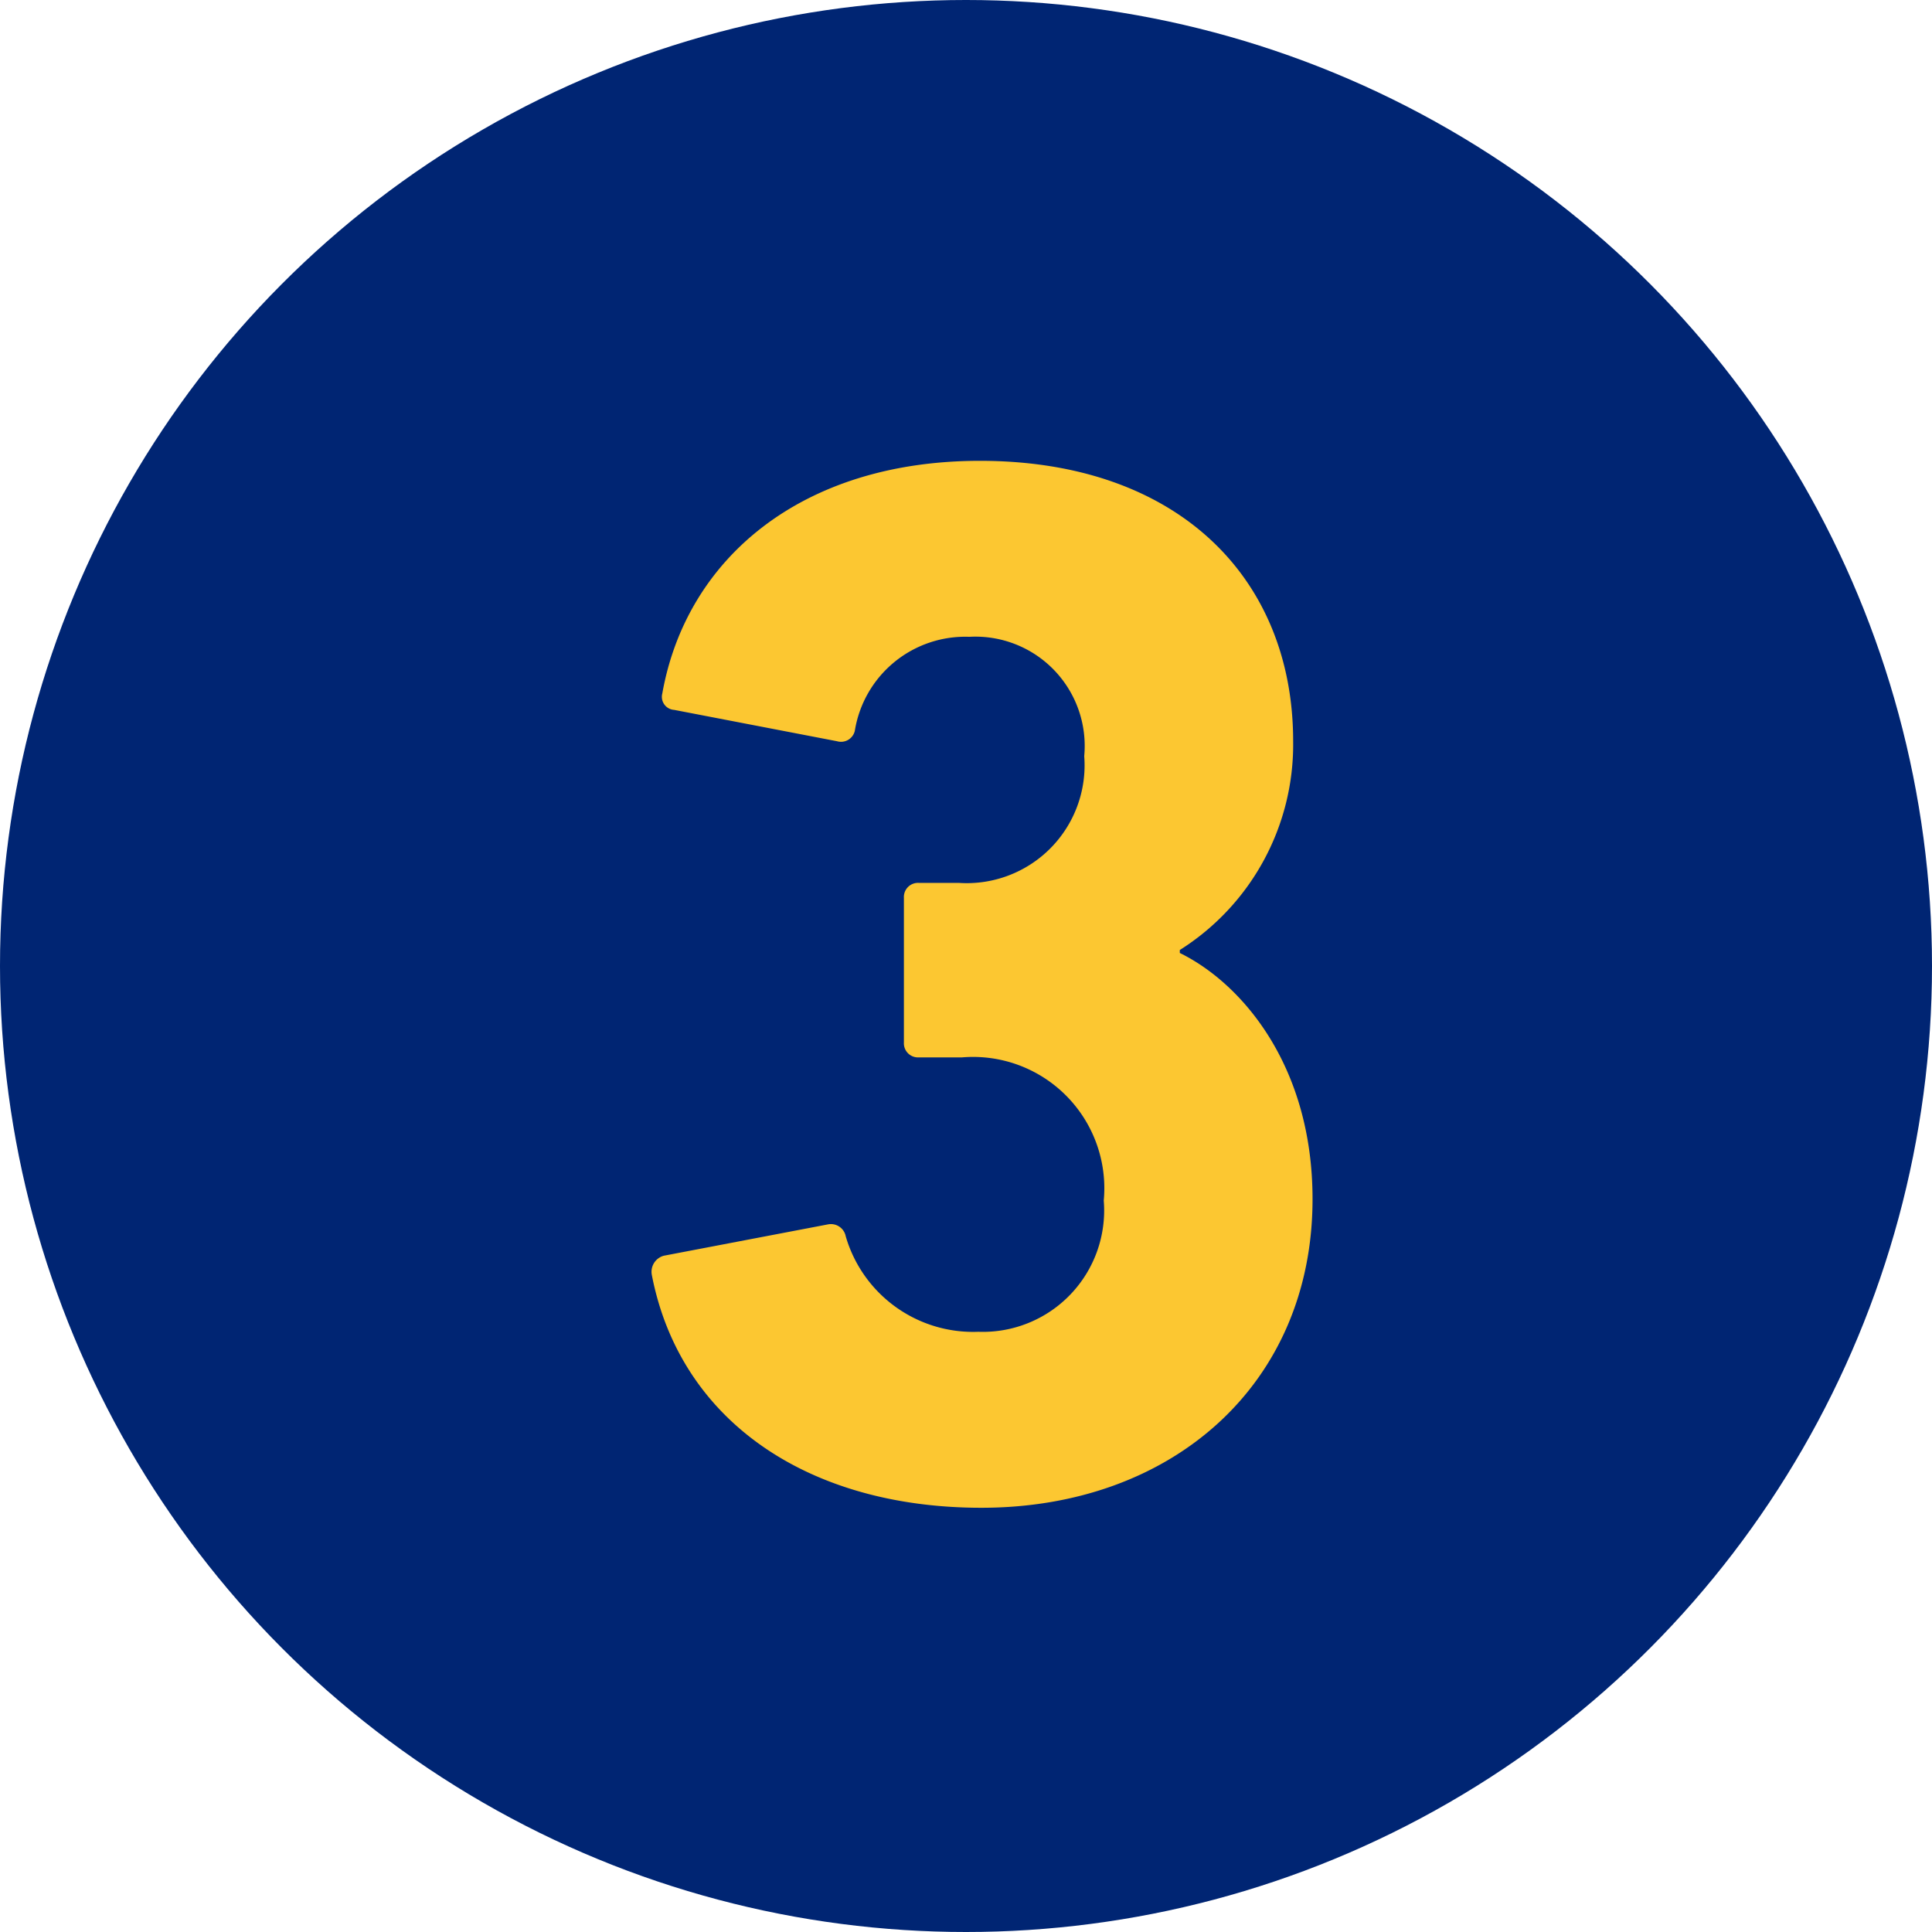 <svg xmlns="http://www.w3.org/2000/svg" width="57" height="57" viewBox="0 0 57 57"><g transform="translate(-159 -2445.436)"><circle cx="28.5" cy="28.5" r="28.5" transform="translate(159 2445.436)" fill="#002573"/><path d="M-9.768-6.38C-8.932-2.068-5.148.484-.044.484c5.632,0,9.768-3.652,9.768-9.108,0-3.96-2.112-6.38-3.916-7.26v-.088a7.167,7.167,0,0,0,3.344-6.16c0-4.8-3.388-8.272-9.24-8.272-5.28,0-8.668,2.9-9.372,6.864a.386.386,0,0,0,.352.484l4.8.924a.418.418,0,0,0,.528-.308A3.3,3.3,0,0,1-.4-25.212a3.224,3.224,0,0,1,3.388,3.52,3.477,3.477,0,0,1-3.7,3.74H-1.892a.416.416,0,0,0-.44.44v4.268a.416.416,0,0,0,.44.44H-.616A3.874,3.874,0,0,1,3.564-8.58a3.581,3.581,0,0,1-3.7,3.872A3.914,3.914,0,0,1-4.048-7.524a.445.445,0,0,0-.528-.352l-4.84.924A.491.491,0,0,0-9.768-6.38Z" transform="translate(188 2489.436)" fill="#fcc731"/></g></svg>